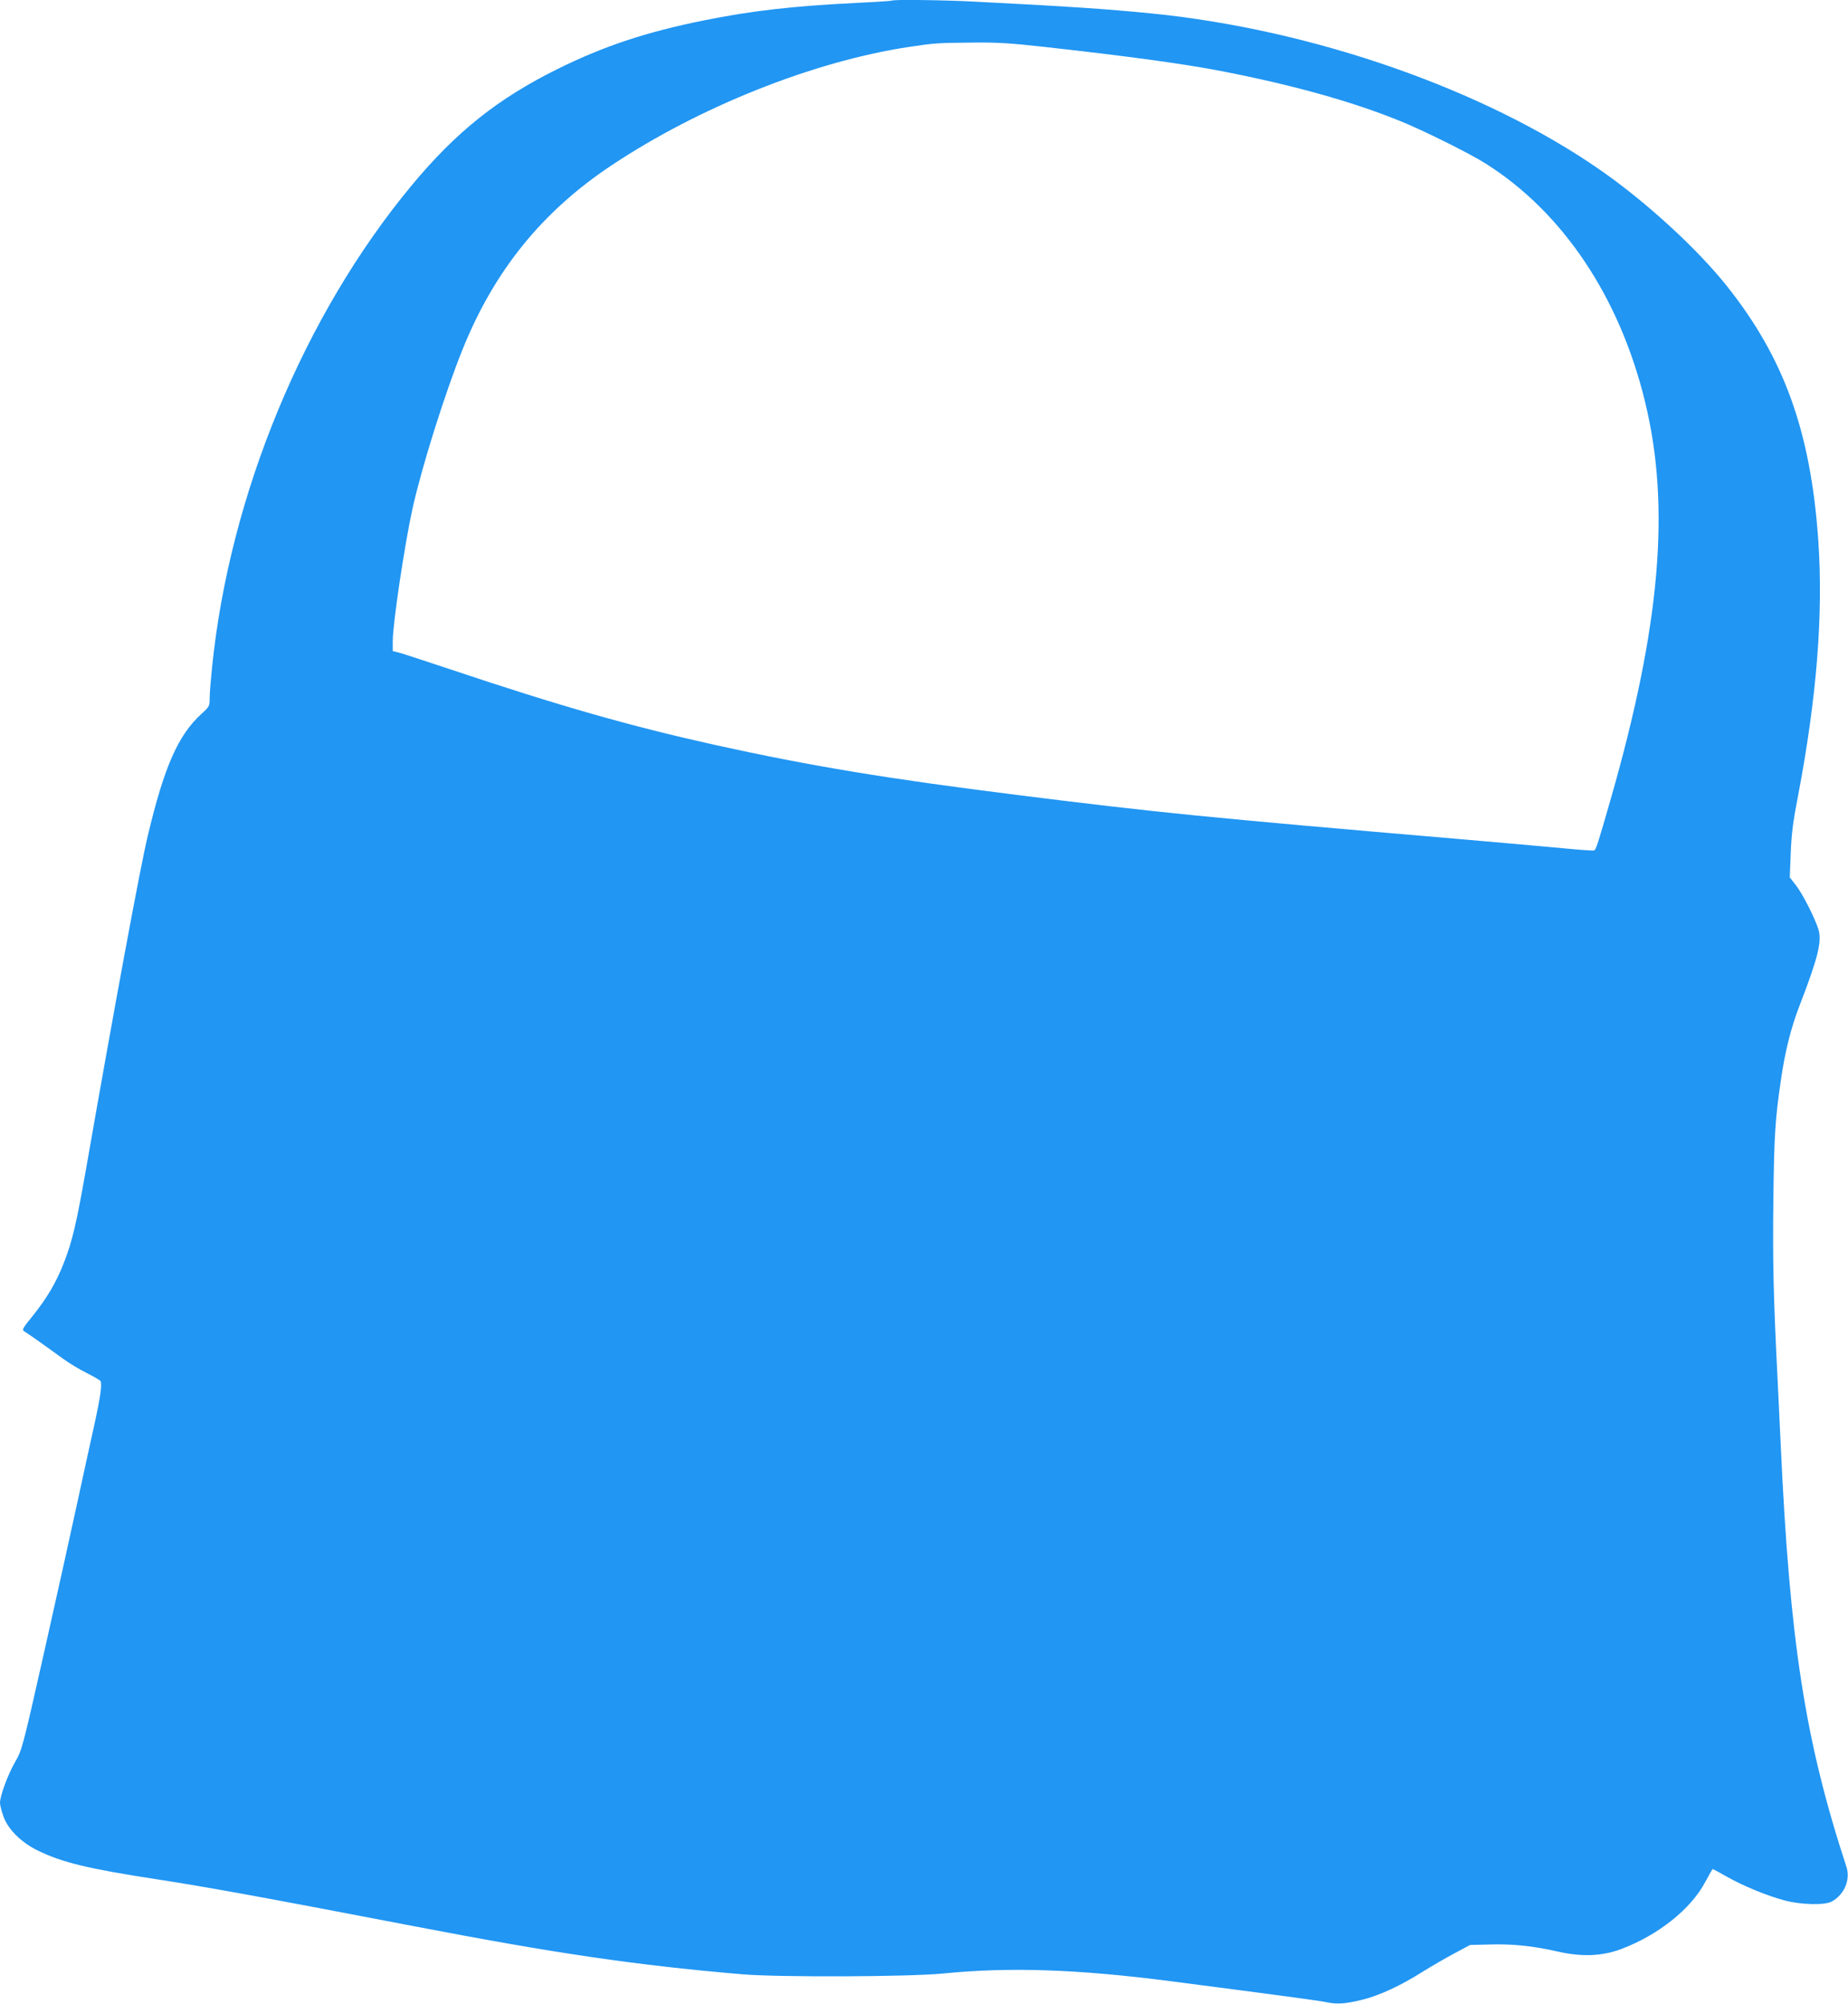 <?xml version="1.0" standalone="no"?>
<!DOCTYPE svg PUBLIC "-//W3C//DTD SVG 20010904//EN"
 "http://www.w3.org/TR/2001/REC-SVG-20010904/DTD/svg10.dtd">
<svg version="1.0" xmlns="http://www.w3.org/2000/svg"
 width="1181pt" height="1280pt" viewBox="0 0 1181 1280"
 preserveAspectRatio="xMidYMid meet">
<g transform="translate(0,1280) scale(0.1,-0.1)"
fill="#2196f3" stroke="none">
<path d="M5699 12796 c-2 -2 -107 -9 -234 -15 -400 -20 -663 -50 -965 -111
-368 -74 -640 -164 -935 -310 -381 -188 -650 -402 -933 -743 -689 -829 -1165
-1977 -1277 -3082 -8 -77 -15 -164 -15 -194 0 -52 -2 -55 -51 -100 -150 -136
-239 -336 -345 -782 -48 -200 -213 -1091 -394 -2126 -60 -341 -88 -464 -141
-598 -49 -126 -107 -225 -199 -340 -65 -80 -71 -90 -55 -100 19 -11 123 -84
245 -173 41 -30 111 -72 154 -93 44 -22 83 -45 88 -51 12 -20 -1 -108 -42
-293 -21 -93 -68 -309 -105 -480 -37 -170 -131 -597 -210 -947 -142 -630 -144
-637 -189 -715 -46 -80 -96 -215 -96 -261 0 -14 10 -52 22 -86 29 -82 115
-167 218 -217 157 -77 323 -117 760 -184 331 -51 692 -117 1645 -300 906 -174
1411 -248 2095 -307 231 -20 1070 -17 1290 5 420 42 857 27 1440 -48 702 -91
963 -126 1003 -135 73 -15 122 -12 232 15 111 27 248 91 390 181 50 31 137 82
195 113 l105 56 123 3 c145 5 286 -10 437 -45 152 -35 282 -30 403 15 238 89
448 256 540 430 24 45 45 82 48 82 2 0 43 -22 92 -50 102 -58 258 -122 369
-151 100 -27 254 -31 298 -7 81 43 122 140 95 222 -264 805 -362 1434 -420
2696 -6 129 -15 318 -20 420 -26 506 -32 754 -27 1140 5 422 11 513 48 769 26
181 64 334 119 476 120 311 145 413 120 491 -24 74 -99 221 -140 275 l-42 54
6 157 c5 122 15 202 46 360 120 629 163 1163 130 1638 -49 694 -218 1164 -586
1625 -189 237 -514 535 -806 738 -740 515 -1836 898 -2868 1001 -280 28 -544
46 -1142 76 -196 10 -511 14 -519 6z m979 -296 c537 -60 891 -108 1137 -156
450 -88 824 -192 1130 -316 147 -59 447 -208 548 -272 496 -312 861 -859 1022
-1531 161 -668 95 -1425 -220 -2525 -85 -295 -95 -328 -108 -333 -7 -2 -95 4
-197 14 -102 10 -401 36 -665 59 -1617 138 -1936 170 -2820 281 -841 105
-1332 187 -1935 320 -545 121 -990 248 -1695 484 -154 51 -299 99 -322 105
l-43 11 0 64 c0 111 75 613 126 845 59 267 210 746 321 1020 203 503 509 880
953 1175 563 374 1287 662 1897 755 167 25 184 26 411 28 156 2 244 -4 460
-28z"/>
</g>
</svg>
